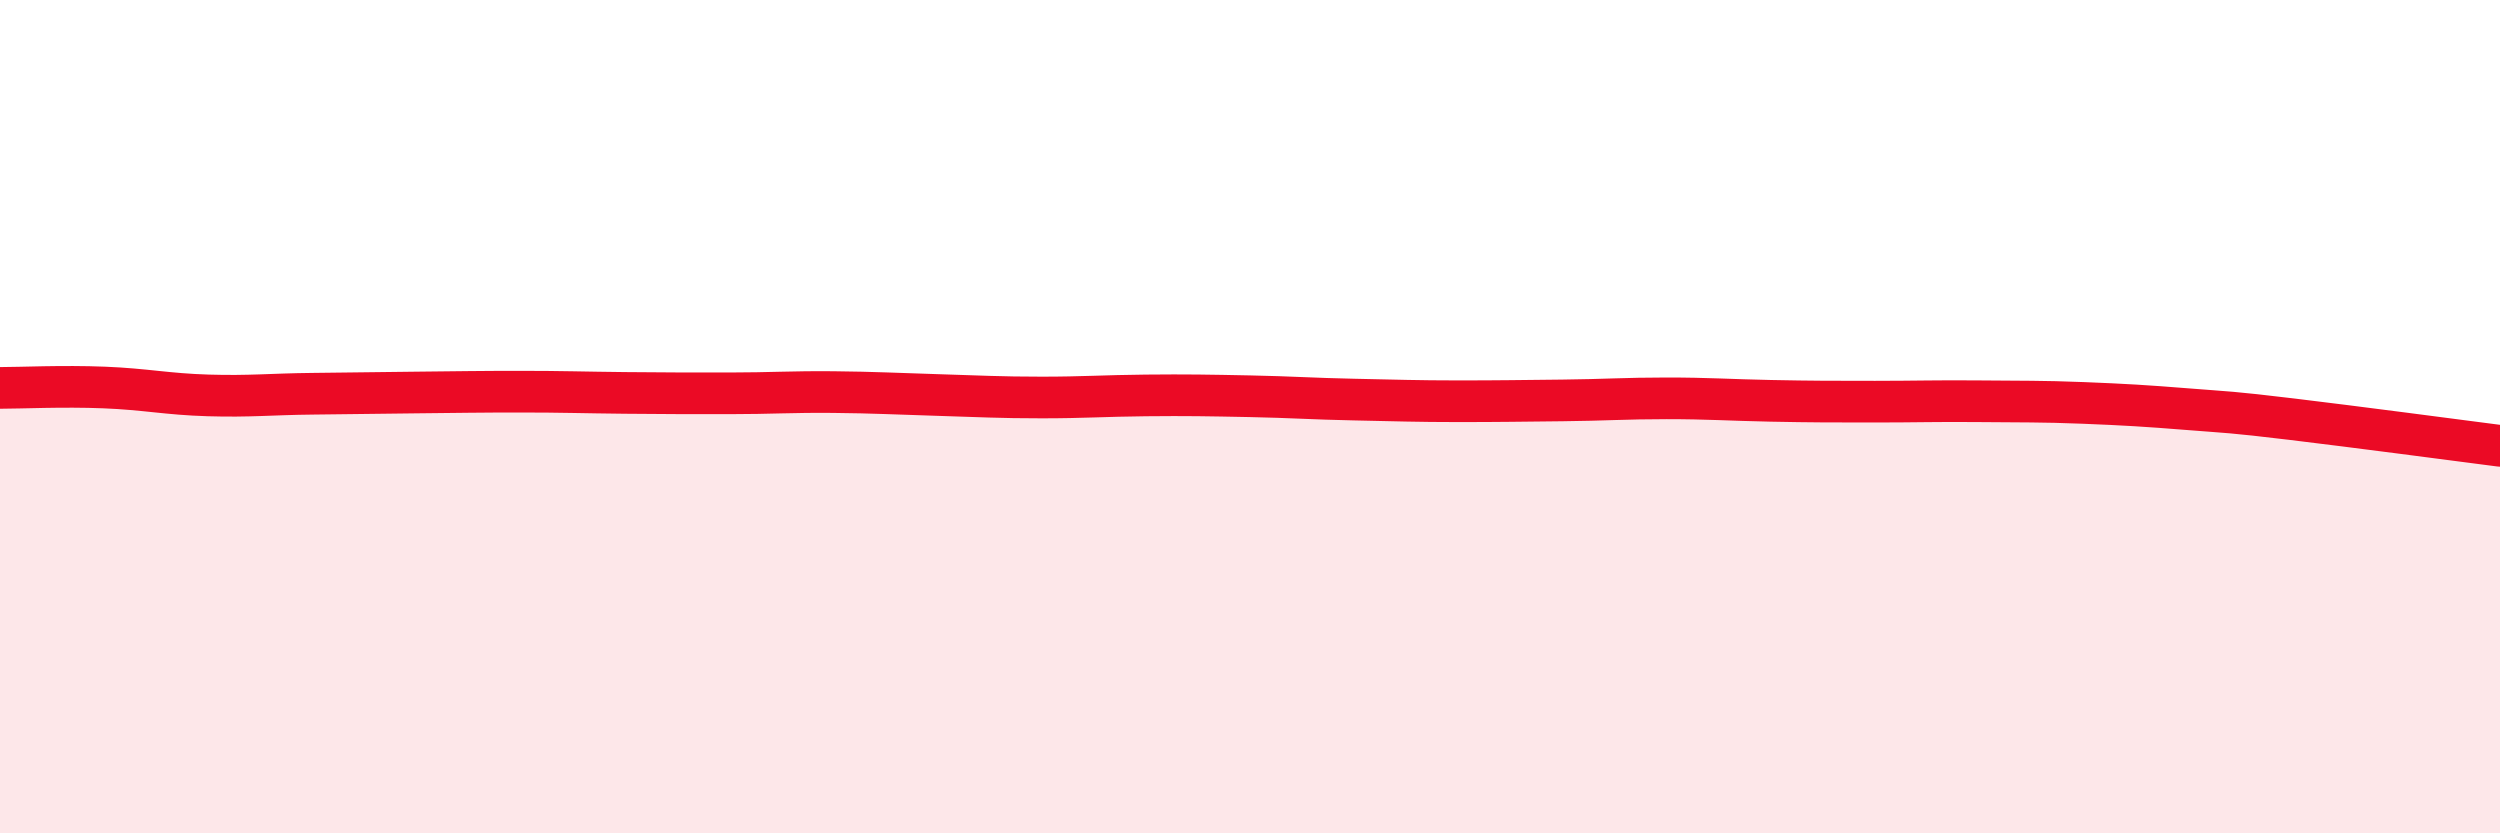 
    <svg width="60" height="20" viewBox="0 0 60 20" xmlns="http://www.w3.org/2000/svg">
      <path
        d="M 0,9.31 C 0.5,9.31 1.5,9.26 2.5,9.3 C 3.5,9.34 4,9.46 5,9.49 C 6,9.52 6.5,9.46 7.5,9.45 C 8.5,9.44 9,9.43 10,9.42 C 11,9.41 11.5,9.4 12.5,9.4 C 13.5,9.4 14,9.42 15,9.43 C 16,9.44 16.5,9.44 17.5,9.44 C 18.5,9.44 19,9.4 20,9.41 C 21,9.42 21.5,9.45 22.5,9.48 C 23.5,9.51 24,9.54 25,9.54 C 26,9.54 26.5,9.5 27.5,9.49 C 28.5,9.48 29,9.49 30,9.51 C 31,9.53 31.5,9.57 32.5,9.59 C 33.5,9.61 34,9.63 35,9.63 C 36,9.63 36.5,9.62 37.5,9.61 C 38.5,9.6 39,9.56 40,9.56 C 41,9.56 41.5,9.6 42.5,9.62 C 43.5,9.64 44,9.64 45,9.64 C 46,9.64 46.5,9.62 47.5,9.63 C 48.5,9.64 49,9.63 50,9.67 C 51,9.71 51.5,9.74 52.5,9.82 C 53.5,9.9 53.5,9.88 55,10.06 C 56.5,10.24 59,10.57 60,10.7L60 20L0 20Z"
        fill="#EB0A25"
        opacity="0.1"
        stroke-linecap="round"
        stroke-linejoin="round"
      />
      <path
        d="M 0,9.31 C 0.5,9.31 1.5,9.26 2.5,9.3 C 3.5,9.34 4,9.46 5,9.49 C 6,9.52 6.5,9.46 7.5,9.45 C 8.5,9.44 9,9.43 10,9.42 C 11,9.41 11.5,9.4 12.5,9.4 C 13.5,9.4 14,9.42 15,9.43 C 16,9.44 16.5,9.44 17.5,9.44 C 18.5,9.44 19,9.4 20,9.41 C 21,9.42 21.5,9.45 22.5,9.48 C 23.5,9.51 24,9.54 25,9.54 C 26,9.54 26.5,9.5 27.5,9.49 C 28.5,9.48 29,9.49 30,9.51 C 31,9.53 31.5,9.57 32.5,9.59 C 33.5,9.61 34,9.63 35,9.63 C 36,9.63 36.5,9.62 37.5,9.61 C 38.5,9.6 39,9.56 40,9.56 C 41,9.56 41.5,9.6 42.5,9.62 C 43.5,9.64 44,9.64 45,9.64 C 46,9.64 46.5,9.62 47.5,9.63 C 48.5,9.64 49,9.63 50,9.67 C 51,9.71 51.5,9.74 52.5,9.82 C 53.5,9.9 53.5,9.88 55,10.06 C 56.5,10.24 59,10.57 60,10.7"
        stroke="#EB0A25"
        stroke-width="1"
        fill="none"
        stroke-linecap="round"
        stroke-linejoin="round"
      />
    </svg>
  